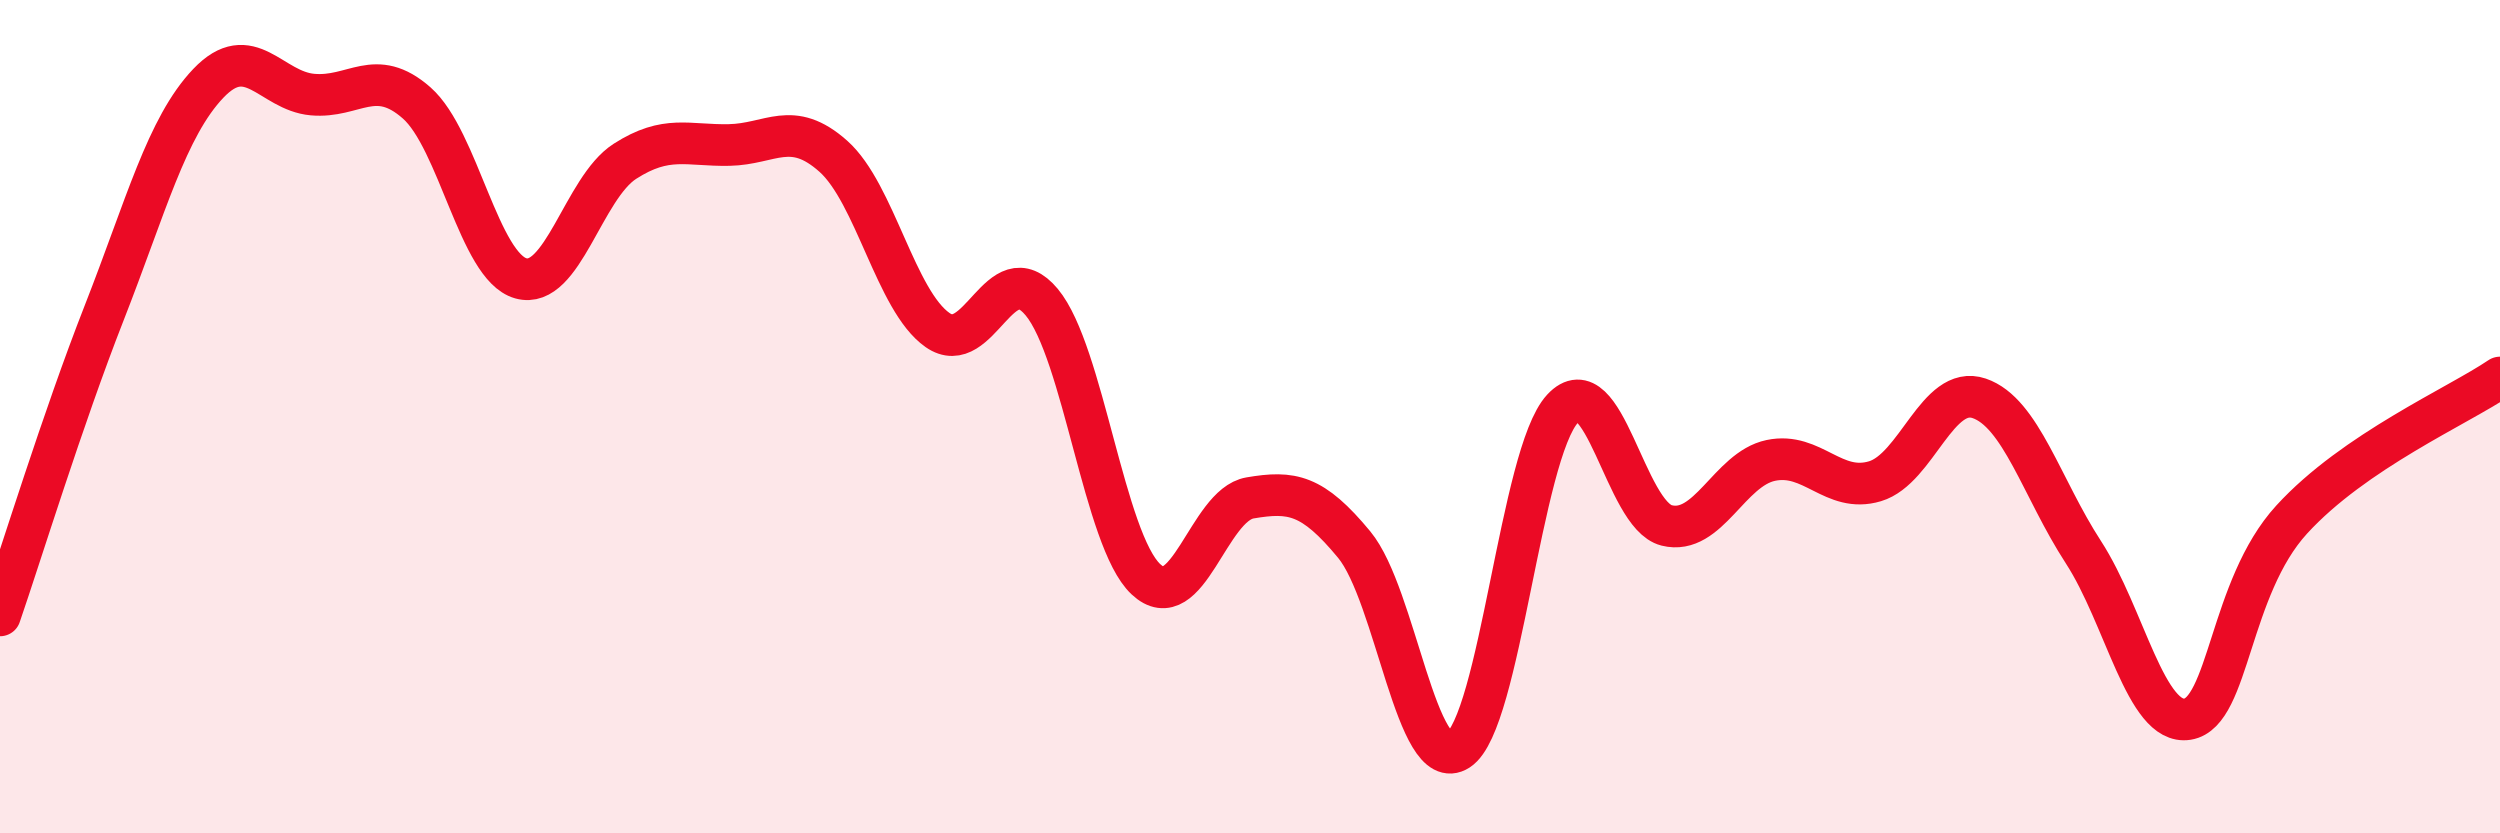 
    <svg width="60" height="20" viewBox="0 0 60 20" xmlns="http://www.w3.org/2000/svg">
      <path
        d="M 0,14.77 C 0.5,13.32 1.5,10.06 2.5,7.51 C 3.5,4.96 4,3.05 5,2 C 6,0.95 6.5,2.18 7.5,2.27 C 8.5,2.36 9,1.59 10,2.47 C 11,3.35 11.5,6.4 12.5,6.68 C 13.5,6.96 14,4.51 15,3.87 C 16,3.23 16.5,3.5 17.5,3.48 C 18.5,3.46 19,2.86 20,3.75 C 21,4.64 21.5,7.22 22.5,7.92 C 23.5,8.62 24,6.05 25,7.25 C 26,8.45 26.5,12.96 27.5,13.9 C 28.5,14.84 29,12.12 30,11.95 C 31,11.78 31.5,11.86 32.5,13.07 C 33.5,14.28 34,18.65 35,18 C 36,17.35 36.5,10.89 37.5,9.81 C 38.5,8.73 39,12.36 40,12.61 C 41,12.86 41.5,11.26 42.5,11.05 C 43.5,10.84 44,11.85 45,11.55 C 46,11.25 46.5,9.22 47.5,9.56 C 48.5,9.9 49,11.71 50,13.25 C 51,14.79 51.5,17.42 52.5,17.26 C 53.5,17.1 53.5,14.11 55,12.47 C 56.5,10.83 59,9.74 60,9.06L60 20L0 20Z"
        fill="#EB0A25"
        opacity="0.1"
        stroke-linecap="round"
        stroke-linejoin="round"
      />
      <path
        d="M 0,14.77 C 0.5,13.32 1.5,10.06 2.5,7.51 C 3.5,4.96 4,3.05 5,2 C 6,0.95 6.5,2.18 7.5,2.27 C 8.5,2.36 9,1.59 10,2.47 C 11,3.35 11.5,6.4 12.5,6.68 C 13.5,6.96 14,4.51 15,3.87 C 16,3.23 16.5,3.5 17.5,3.48 C 18.5,3.46 19,2.86 20,3.75 C 21,4.64 21.5,7.22 22.5,7.92 C 23.5,8.62 24,6.05 25,7.25 C 26,8.45 26.5,12.96 27.5,13.9 C 28.5,14.84 29,12.12 30,11.95 C 31,11.78 31.5,11.86 32.5,13.07 C 33.5,14.28 34,18.65 35,18 C 36,17.35 36.5,10.89 37.5,9.81 C 38.5,8.73 39,12.36 40,12.61 C 41,12.86 41.5,11.26 42.5,11.05 C 43.5,10.84 44,11.85 45,11.55 C 46,11.25 46.5,9.22 47.5,9.56 C 48.5,9.9 49,11.71 50,13.25 C 51,14.79 51.5,17.42 52.5,17.26 C 53.5,17.1 53.5,14.11 55,12.47 C 56.5,10.83 59,9.74 60,9.06"
        stroke="#EB0A25"
        stroke-width="1"
        fill="none"
        stroke-linecap="round"
        stroke-linejoin="round"
      />
    </svg>
  